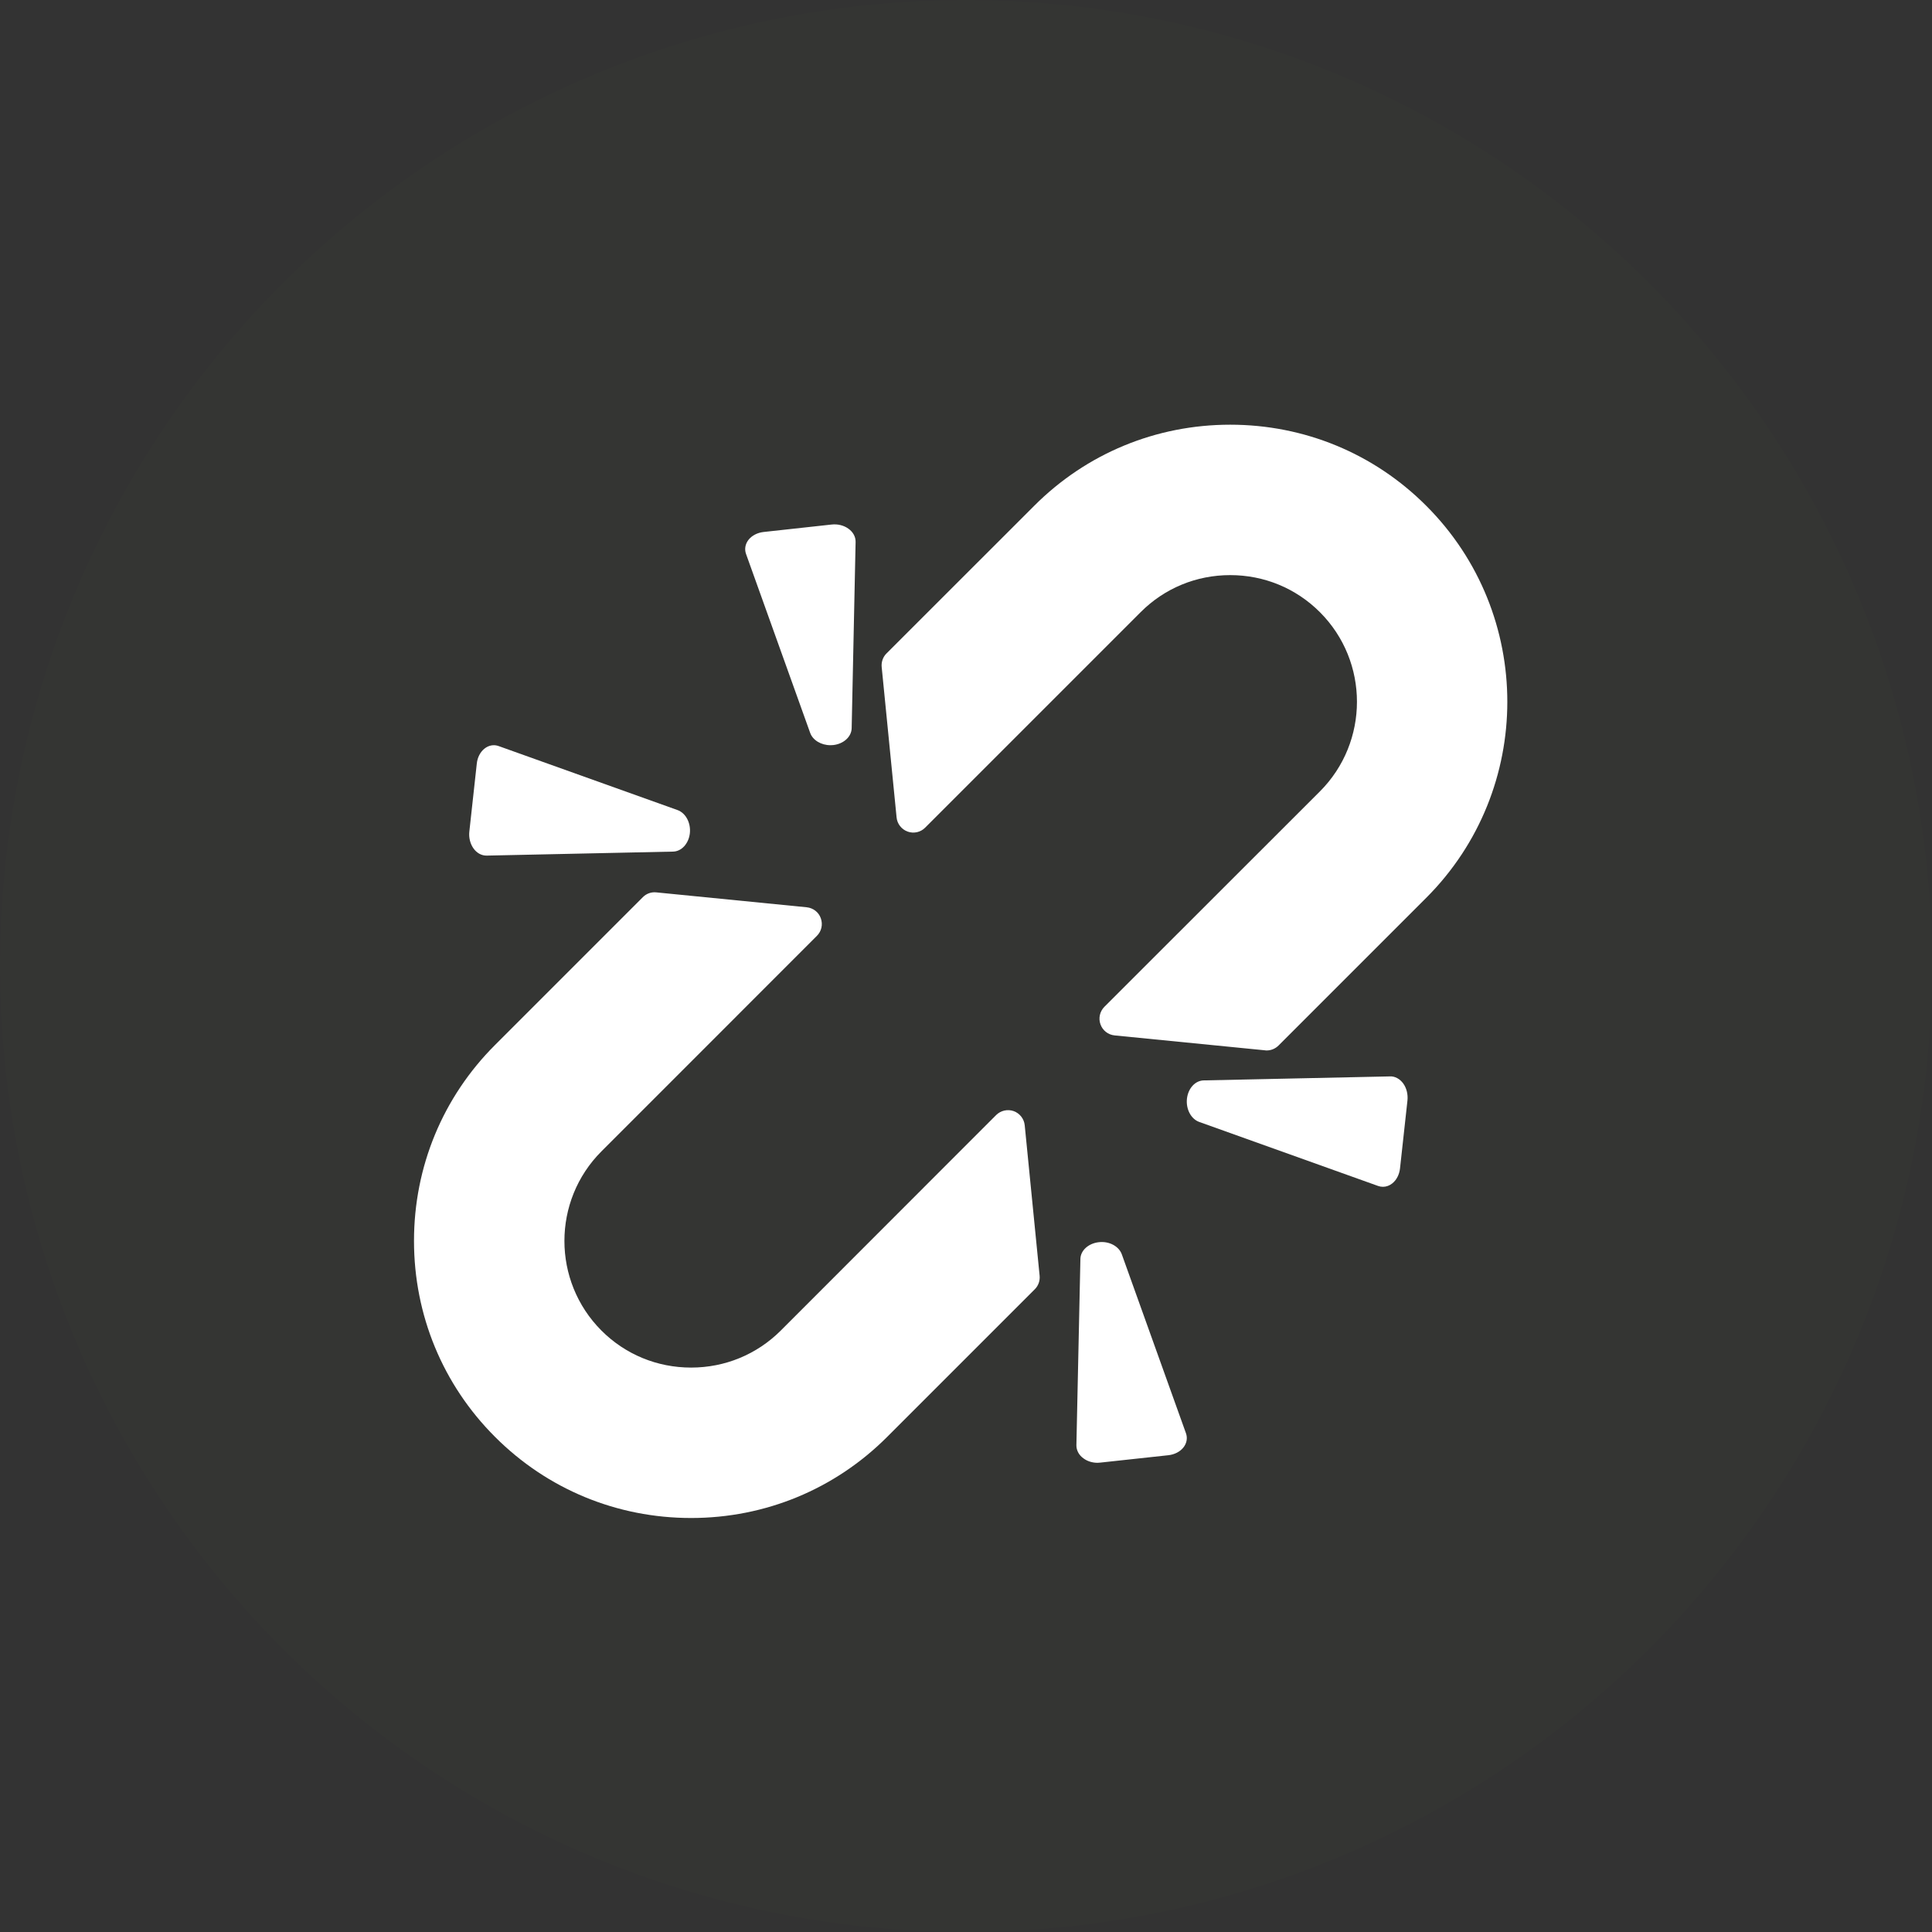 <?xml version="1.0" encoding="UTF-8"?>
<svg width="28px" height="28px" viewBox="0 0 28 28" version="1.1" xmlns="http://www.w3.org/2000/svg" xmlns:xlink="http://www.w3.org/1999/xlink">
    <rect x="0" y="0" width="28" height="28" fill="#333333" stroke="none"/>
    <!-- Generator: Sketch 46.2 (44496) - http://www.bohemiancoding.com/sketch -->
    <title>link break</title>
    <desc>Created with Sketch.</desc>
    <defs></defs>
    <g id="Page-2" stroke="none" stroke-width="1" fill="none" fill-rule="evenodd">
        <g id="link-break">
            <g id="Group-2-Copy-12" transform="translate(14, 14) scale(-1, 1) rotate(-90) translate(-14, -14) " fill="#7ED321" opacity="0.01">
                <circle id="Oval-2" cx="14" cy="14" r="14"></circle>
            </g>
            <g transform="translate(6, 6)" fill="#FFFFFF">
                <g id="Group-4">
                    <path d="M8.691,10.103 C8.603,10.072 8.504,10.094 8.437,10.16 L5.315,13.284 C4.968,13.63 4.507,13.82 4.016,13.82 C3.524,13.82 3.063,13.63 2.717,13.284 C2.001,12.567 2.001,11.402 2.717,10.686 L5.839,7.563 C5.906,7.497 5.928,7.398 5.896,7.309 C5.866,7.221 5.786,7.159 5.692,7.149 L3.512,6.933 C3.438,6.925 3.367,6.951 3.316,7.003 L1.175,9.144 C0.417,9.901 0,10.91 0,11.984 C0,13.058 0.417,14.068 1.175,14.825 C1.932,15.583 2.941,16 4.016,16 C5.09,16 6.099,15.583 6.857,14.825 L8.998,12.684 C9.049,12.633 9.074,12.561 9.067,12.489 L8.851,10.308 C8.842,10.215 8.779,10.135 8.691,10.103 Z" id="Fill-1"></path>
                    <path d="M14.67,1.33 C13.913,0.572 12.903,0.155 11.829,0.155 C10.755,0.155 9.746,0.572 8.989,1.33 L6.847,3.471 C6.796,3.522 6.771,3.594 6.778,3.667 L6.994,5.847 C7.003,5.94 7.066,6.02 7.154,6.052 C7.243,6.084 7.342,6.062 7.408,5.995 L10.531,2.872 C10.877,2.525 11.338,2.335 11.829,2.335 C12.32,2.335 12.782,2.525 13.129,2.872 C13.845,3.588 13.845,4.753 13.129,5.47 L10.005,8.592 C9.939,8.659 9.917,8.758 9.949,8.846 C9.98,8.934 10.06,8.997 10.154,9.006 L12.334,9.222 C12.342,9.224 12.35,9.224 12.358,9.224 C12.422,9.224 12.483,9.198 12.529,9.153 L14.67,7.012 C16.237,5.445 16.237,2.896 14.67,1.33 Z" id="Fill-3"></path>
                </g>
                <path d="M1.05,6.4 L1.055,6.4 L3.754,6.342 C3.877,6.34 3.981,6.227 3.998,6.076 C4.014,5.925 3.938,5.783 3.819,5.74 L1.228,4.813 C1.158,4.787 1.082,4.801 1.021,4.85 C0.96,4.899 0.919,4.978 0.91,5.067 L0.802,6.052 C0.792,6.141 0.815,6.23 0.863,6.297 C0.91,6.363 0.979,6.4 1.05,6.4 Z" id="Fill-5"></path>
                <path d="M5.741,4.62 C5.779,4.728 5.901,4.8 6.035,4.8 C6.049,4.8 6.063,4.799 6.076,4.798 C6.227,4.781 6.34,4.678 6.343,4.554 L6.4,1.855 C6.402,1.781 6.364,1.711 6.297,1.663 C6.23,1.614 6.141,1.592 6.052,1.602 L5.066,1.71 C4.977,1.72 4.898,1.761 4.849,1.822 C4.801,1.883 4.787,1.958 4.812,2.028 L5.741,4.62 Z" id="Fill-6"></path>
                <path d="M14.145,9.6 L11.446,9.658 C11.322,9.66 11.219,9.773 11.202,9.924 C11.186,10.075 11.261,10.217 11.38,10.26 L13.973,11.188 C13.996,11.196 14.019,11.2 14.043,11.2 C14.091,11.2 14.138,11.183 14.179,11.15 C14.24,11.101 14.28,11.022 14.29,10.934 L14.398,9.948 C14.407,9.859 14.385,9.77 14.337,9.703 C14.289,9.636 14.215,9.596 14.145,9.6 Z" id="Fill-7"></path>
                <path d="M10.259,12.181 C10.217,12.062 10.076,11.985 9.924,12.003 C9.774,12.02 9.66,12.123 9.658,12.246 L9.6,14.945 C9.599,15.018 9.636,15.089 9.703,15.136 C9.759,15.178 9.832,15.2 9.907,15.2 C9.921,15.2 9.935,15.199 9.948,15.197 L10.934,15.09 C11.022,15.08 11.101,15.04 11.15,14.979 C11.199,14.918 11.213,14.842 11.188,14.772 L10.259,12.181 Z" id="Fill-8"></path>
            </g>
        </g>
    </g>
</svg>